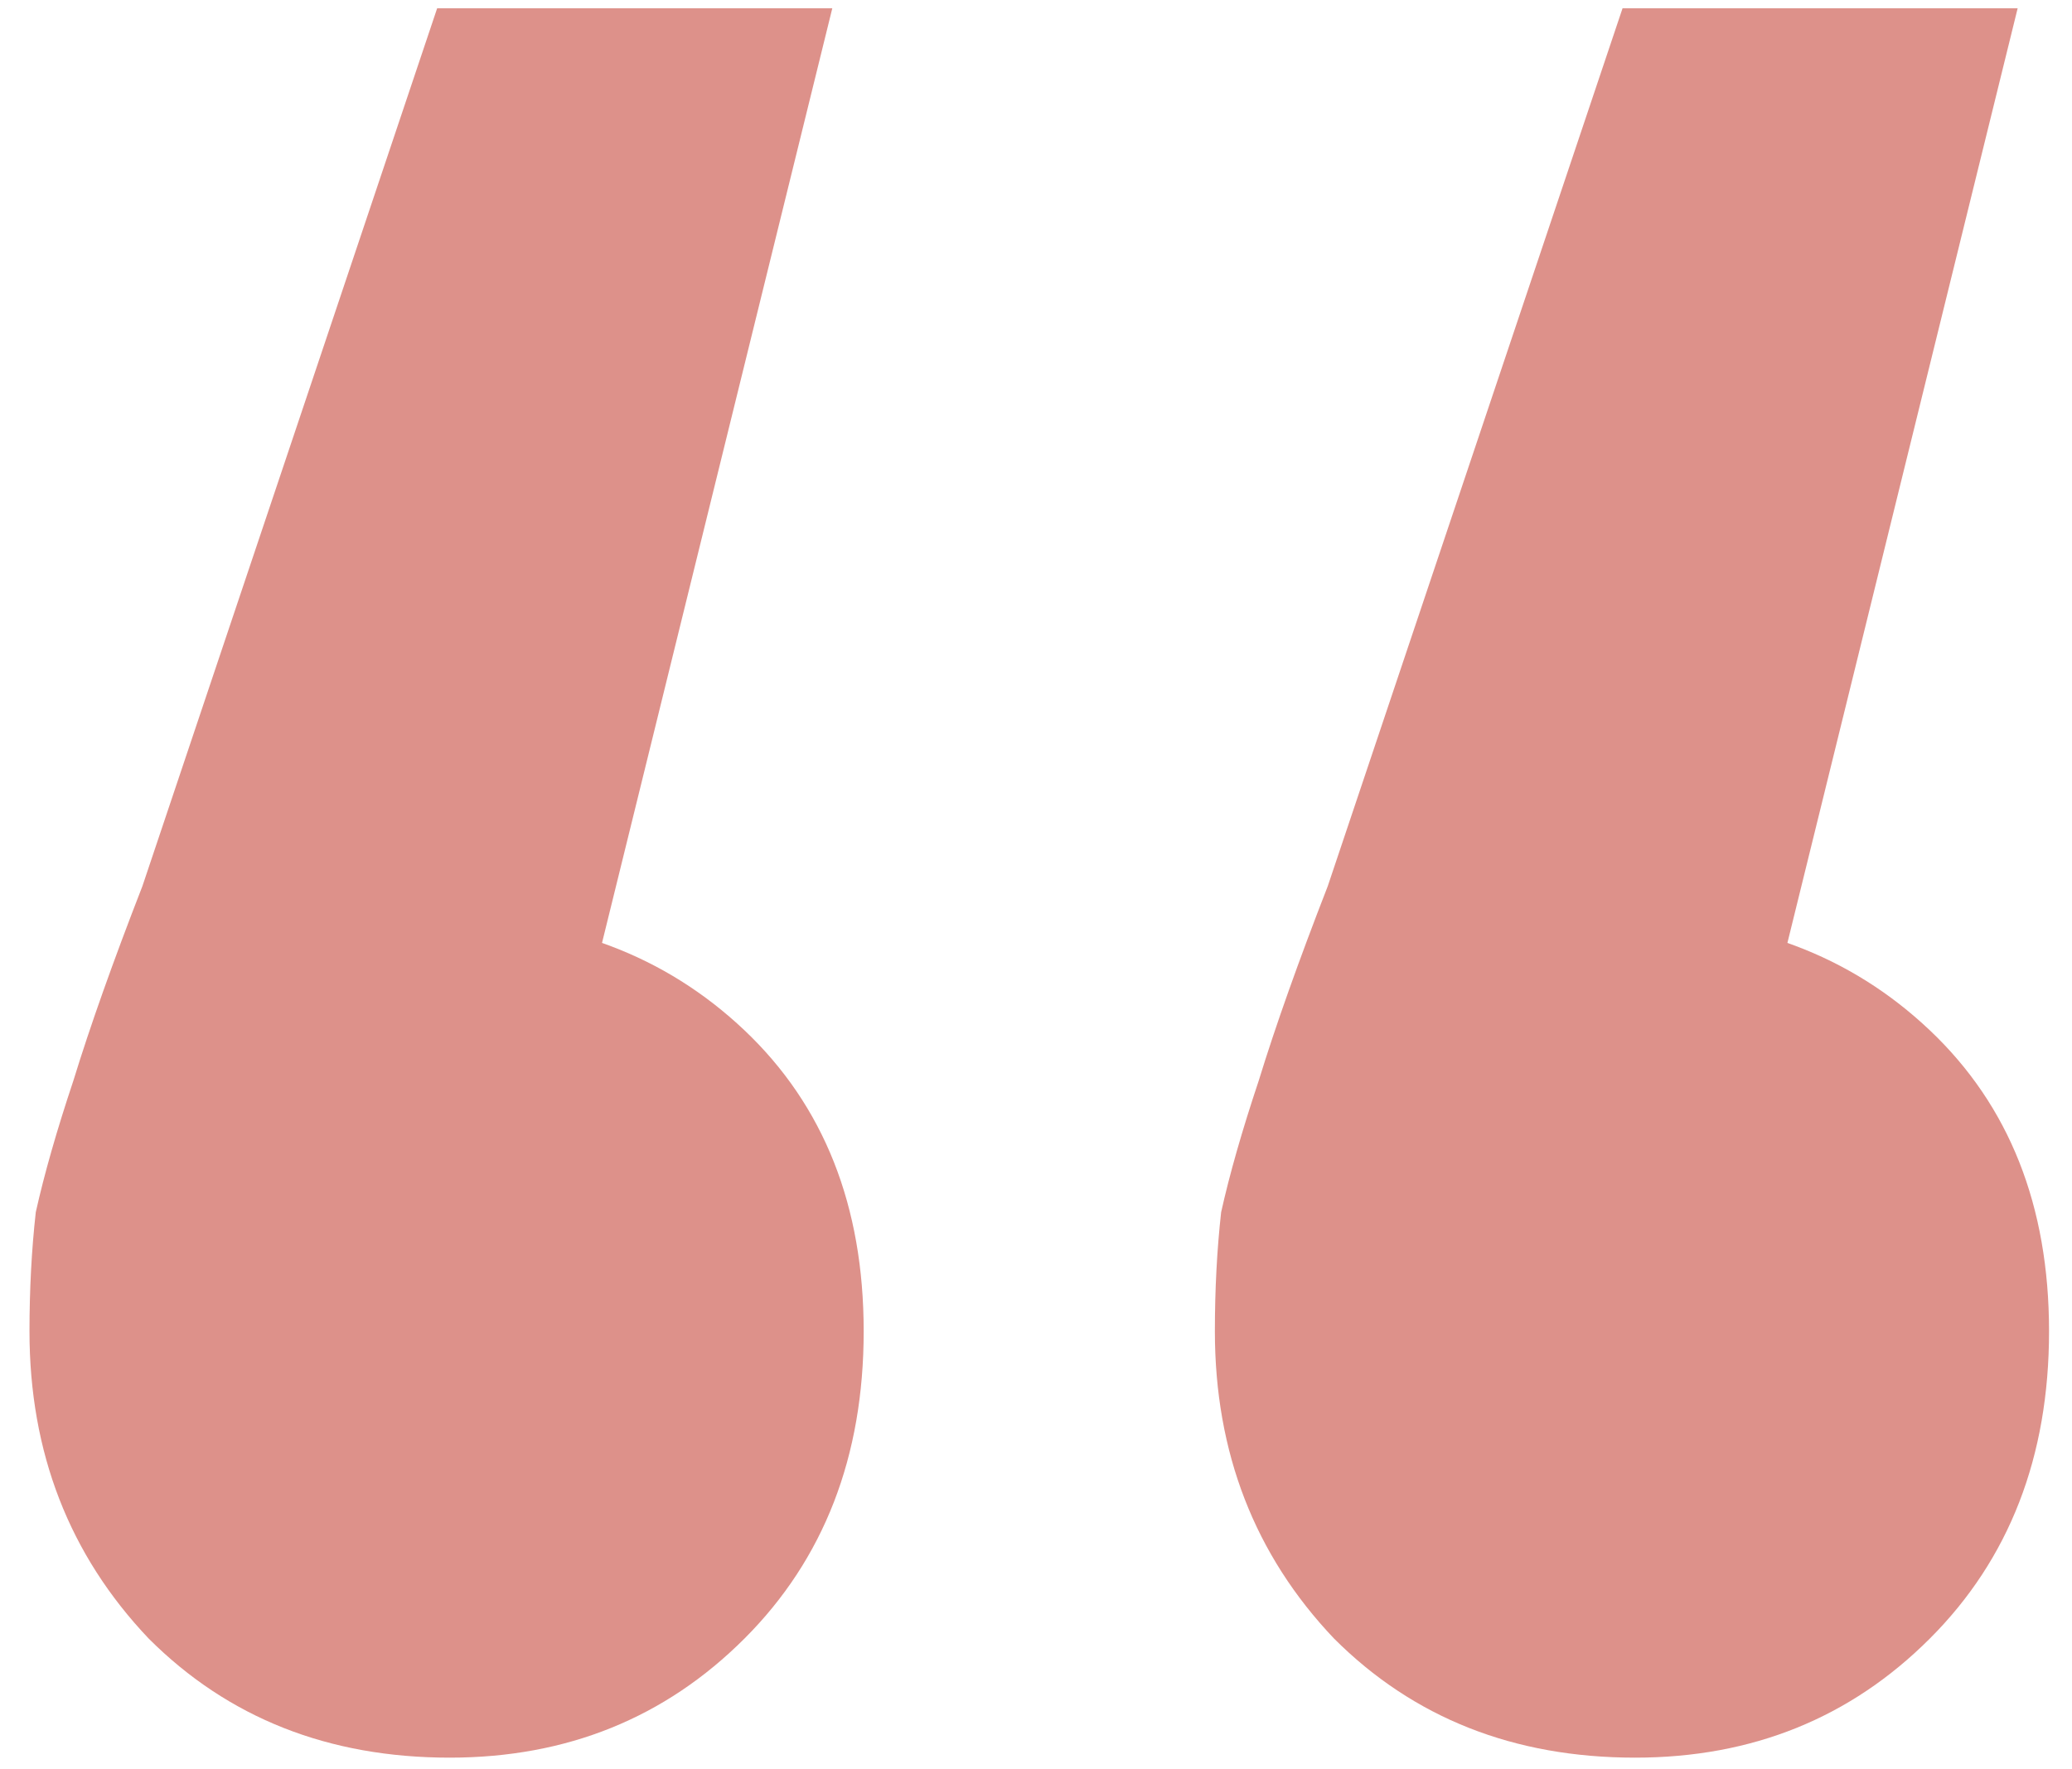 <?xml version="1.0" encoding="UTF-8"?> <svg xmlns="http://www.w3.org/2000/svg" width="48" height="41" viewBox="0 0 48 41" fill="none"> <path d="M19.281 0.192L12.016 29.687L10.273 21.26C13.082 21.26 15.406 22.132 17.247 23.875C19.087 25.619 20.008 27.943 20.008 30.849C20.008 33.755 19.087 36.128 17.247 37.969C15.406 39.809 13.13 40.729 10.418 40.729C7.609 40.729 5.284 39.809 3.444 37.969C1.604 36.031 0.683 33.658 0.683 30.849C0.683 29.881 0.732 28.96 0.829 28.089C1.023 27.217 1.313 26.2 1.701 25.038C2.088 23.778 2.621 22.277 3.299 20.534L10.127 0.192H19.281ZM46.741 0.192L39.477 29.687L37.733 21.26C40.542 21.26 42.867 22.132 44.707 23.875C46.548 25.619 47.468 27.943 47.468 30.849C47.468 33.755 46.548 36.128 44.707 37.969C42.867 39.809 40.591 40.729 37.879 40.729C35.069 40.729 32.745 39.809 30.904 37.969C29.064 36.031 28.144 33.658 28.144 30.849C28.144 29.881 28.192 28.96 28.289 28.089C28.483 27.217 28.773 26.2 29.161 25.038C29.548 23.778 30.081 22.277 30.759 20.534L37.588 0.192H46.741Z" fill="#CA5246" fill-opacity="0.63"></path> </svg> 